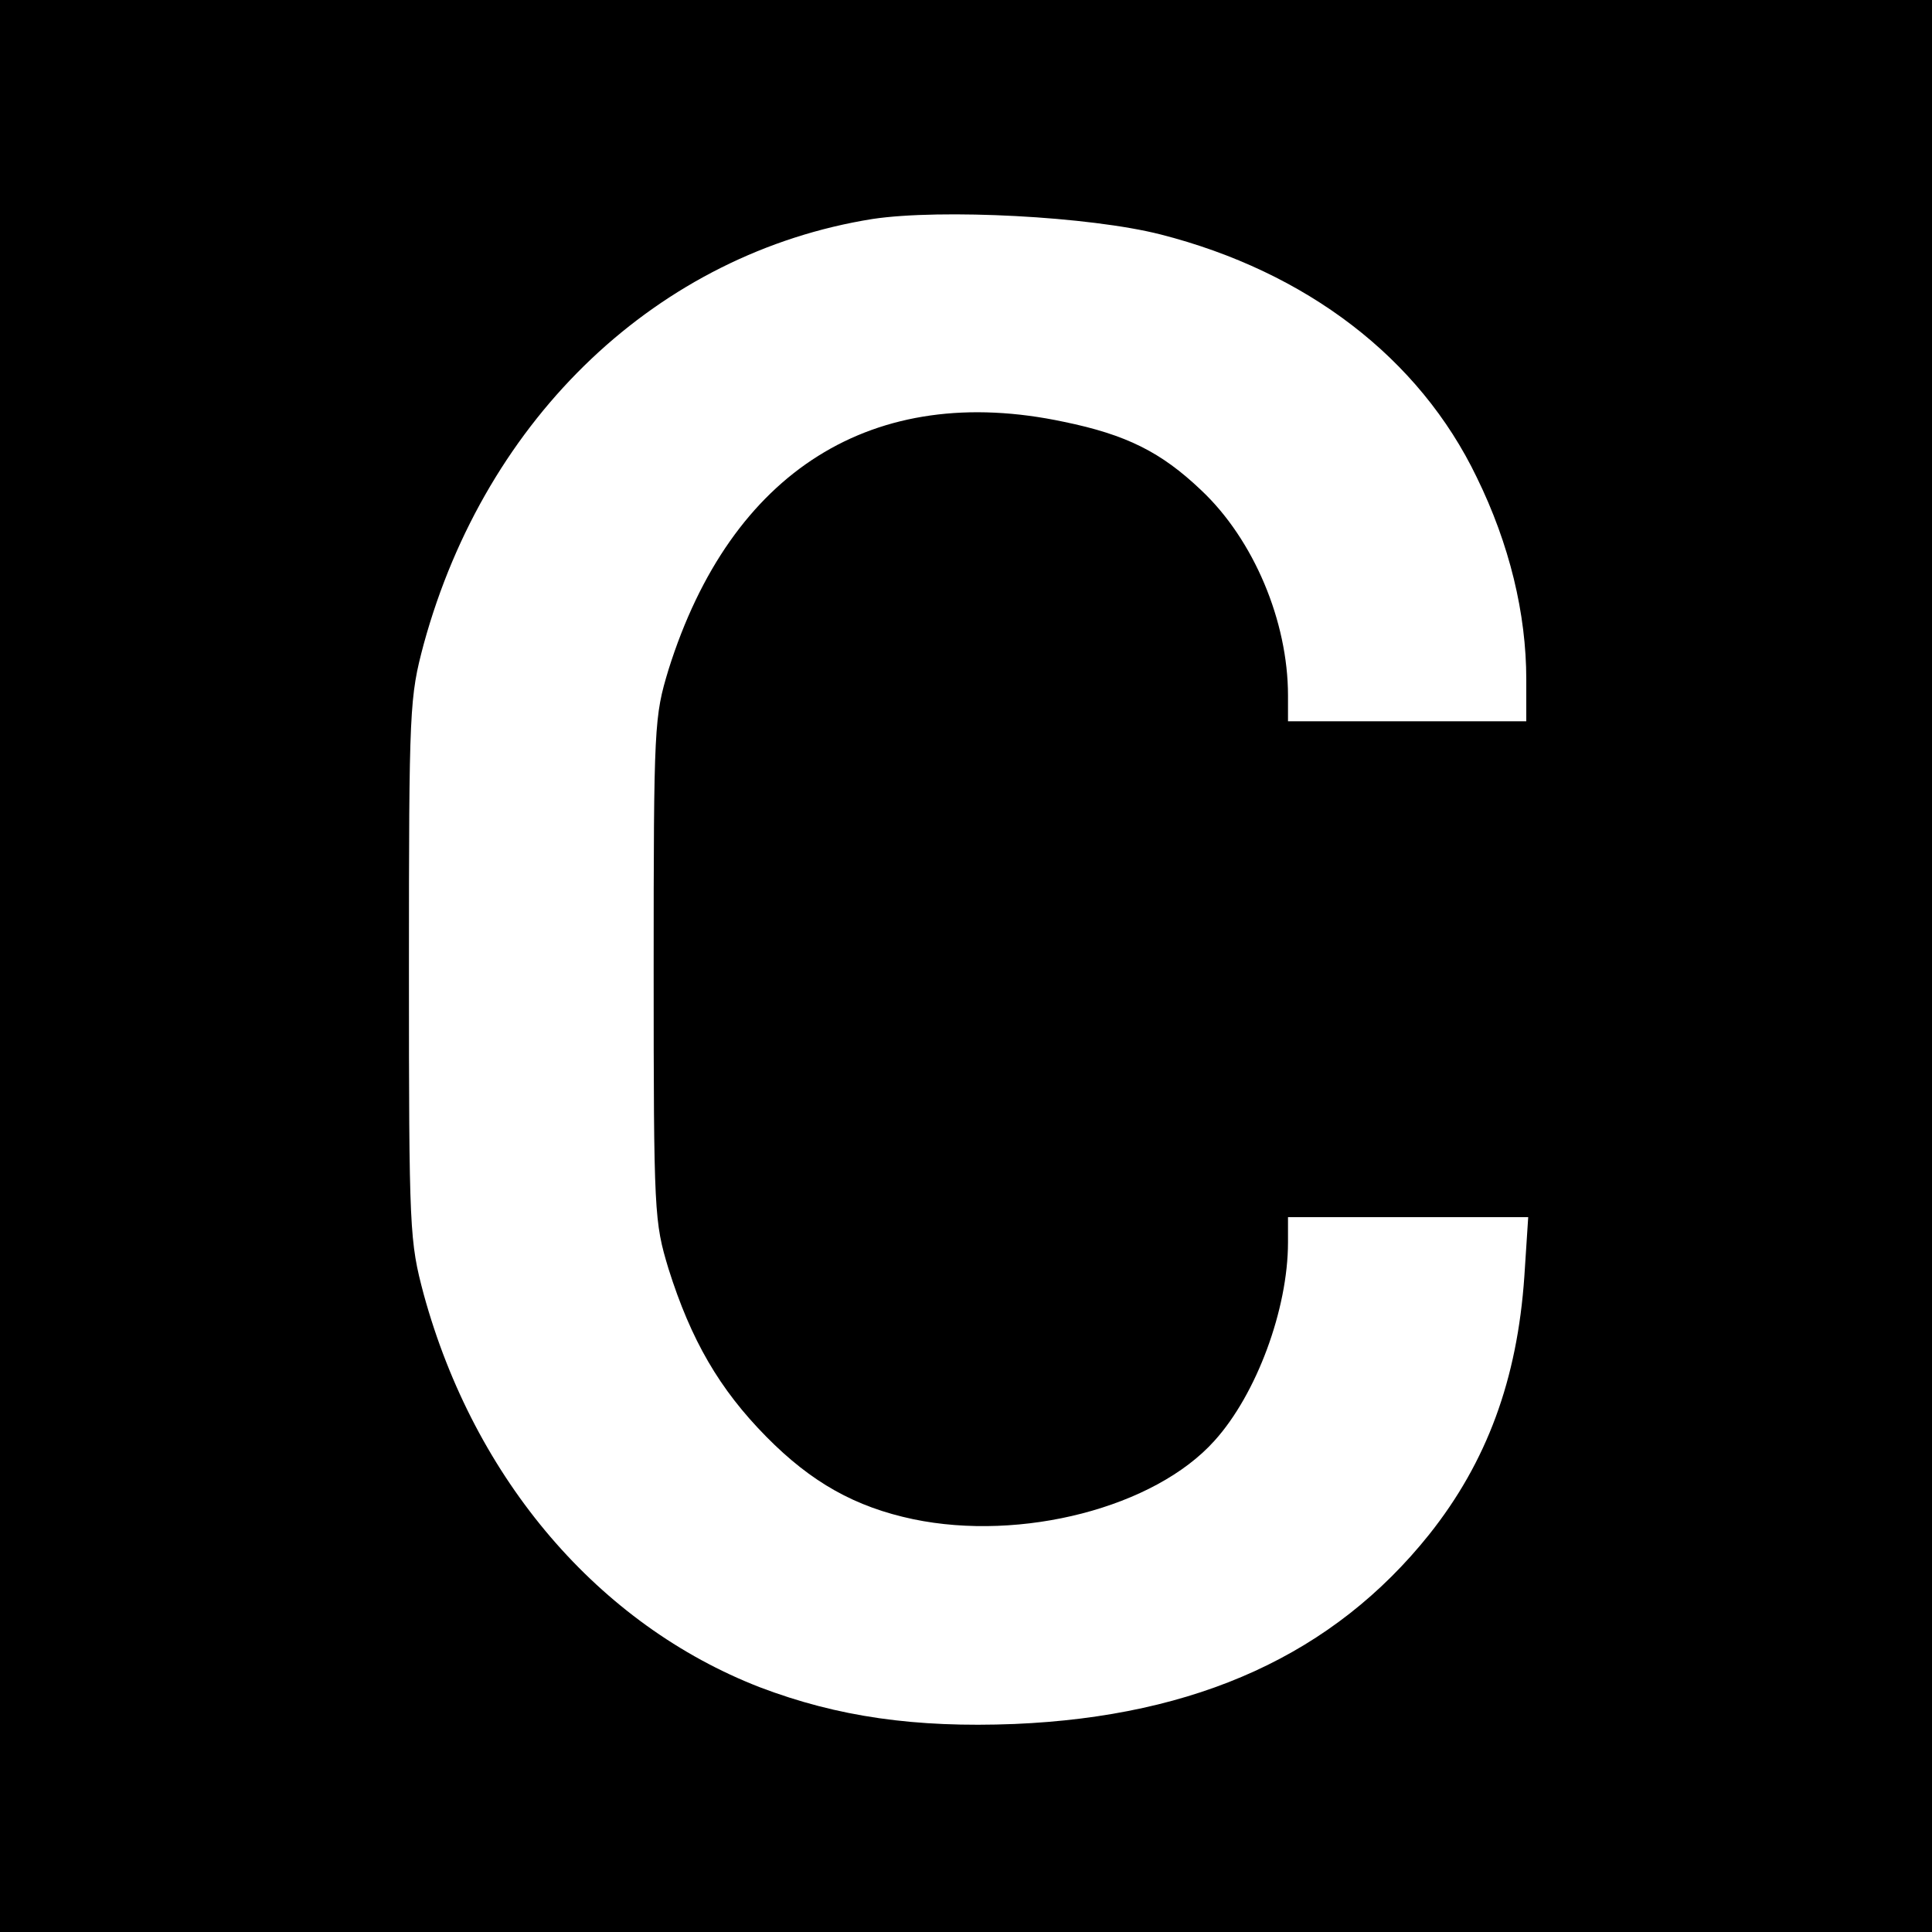 <?xml version="1.0" standalone="no"?>
<!DOCTYPE svg PUBLIC "-//W3C//DTD SVG 20010904//EN"
 "http://www.w3.org/TR/2001/REC-SVG-20010904/DTD/svg10.dtd">
<svg version="1.0" xmlns="http://www.w3.org/2000/svg"
 width="300pt" height="300pt" viewBox="0 0 300 300"
 preserveAspectRatio="xMidYMid meet">
<g transform="translate(0,300) scale(0.1,-0.1)"
fill="#000000" stroke="none">
<path d="M0 1500 l0 -1500 1500 0 1500 0 0 1500 0 1500 -1500 0 -1500 0 0
-1500z m1802 1136 c227 -58 402 -192 491 -377 51 -104 77 -212 77 -314 l0 -65
-185 0 -185 0 0 40 c0 115 -53 242 -135 319 -62 59 -116 86 -213 106 -296 63
-517 -76 -614 -385 -22 -73 -23 -84 -23 -465 0 -381 1 -392 23 -465 35 -111
79 -187 152 -261 70 -71 138 -109 228 -128 168 -35 375 18 468 122 65 72 114
204 114 308 l0 39 186 0 187 0 -6 -92 c-11 -160 -58 -288 -148 -401 -148 -185
-359 -282 -644 -294 -154 -6 -274 11 -395 57 -250 97 -443 322 -522 610 -22
83 -23 96 -23 505 0 409 1 422 23 505 97 354 365 607 697 660 107 16 337 4
447 -24z"/>
</g>
</svg>
